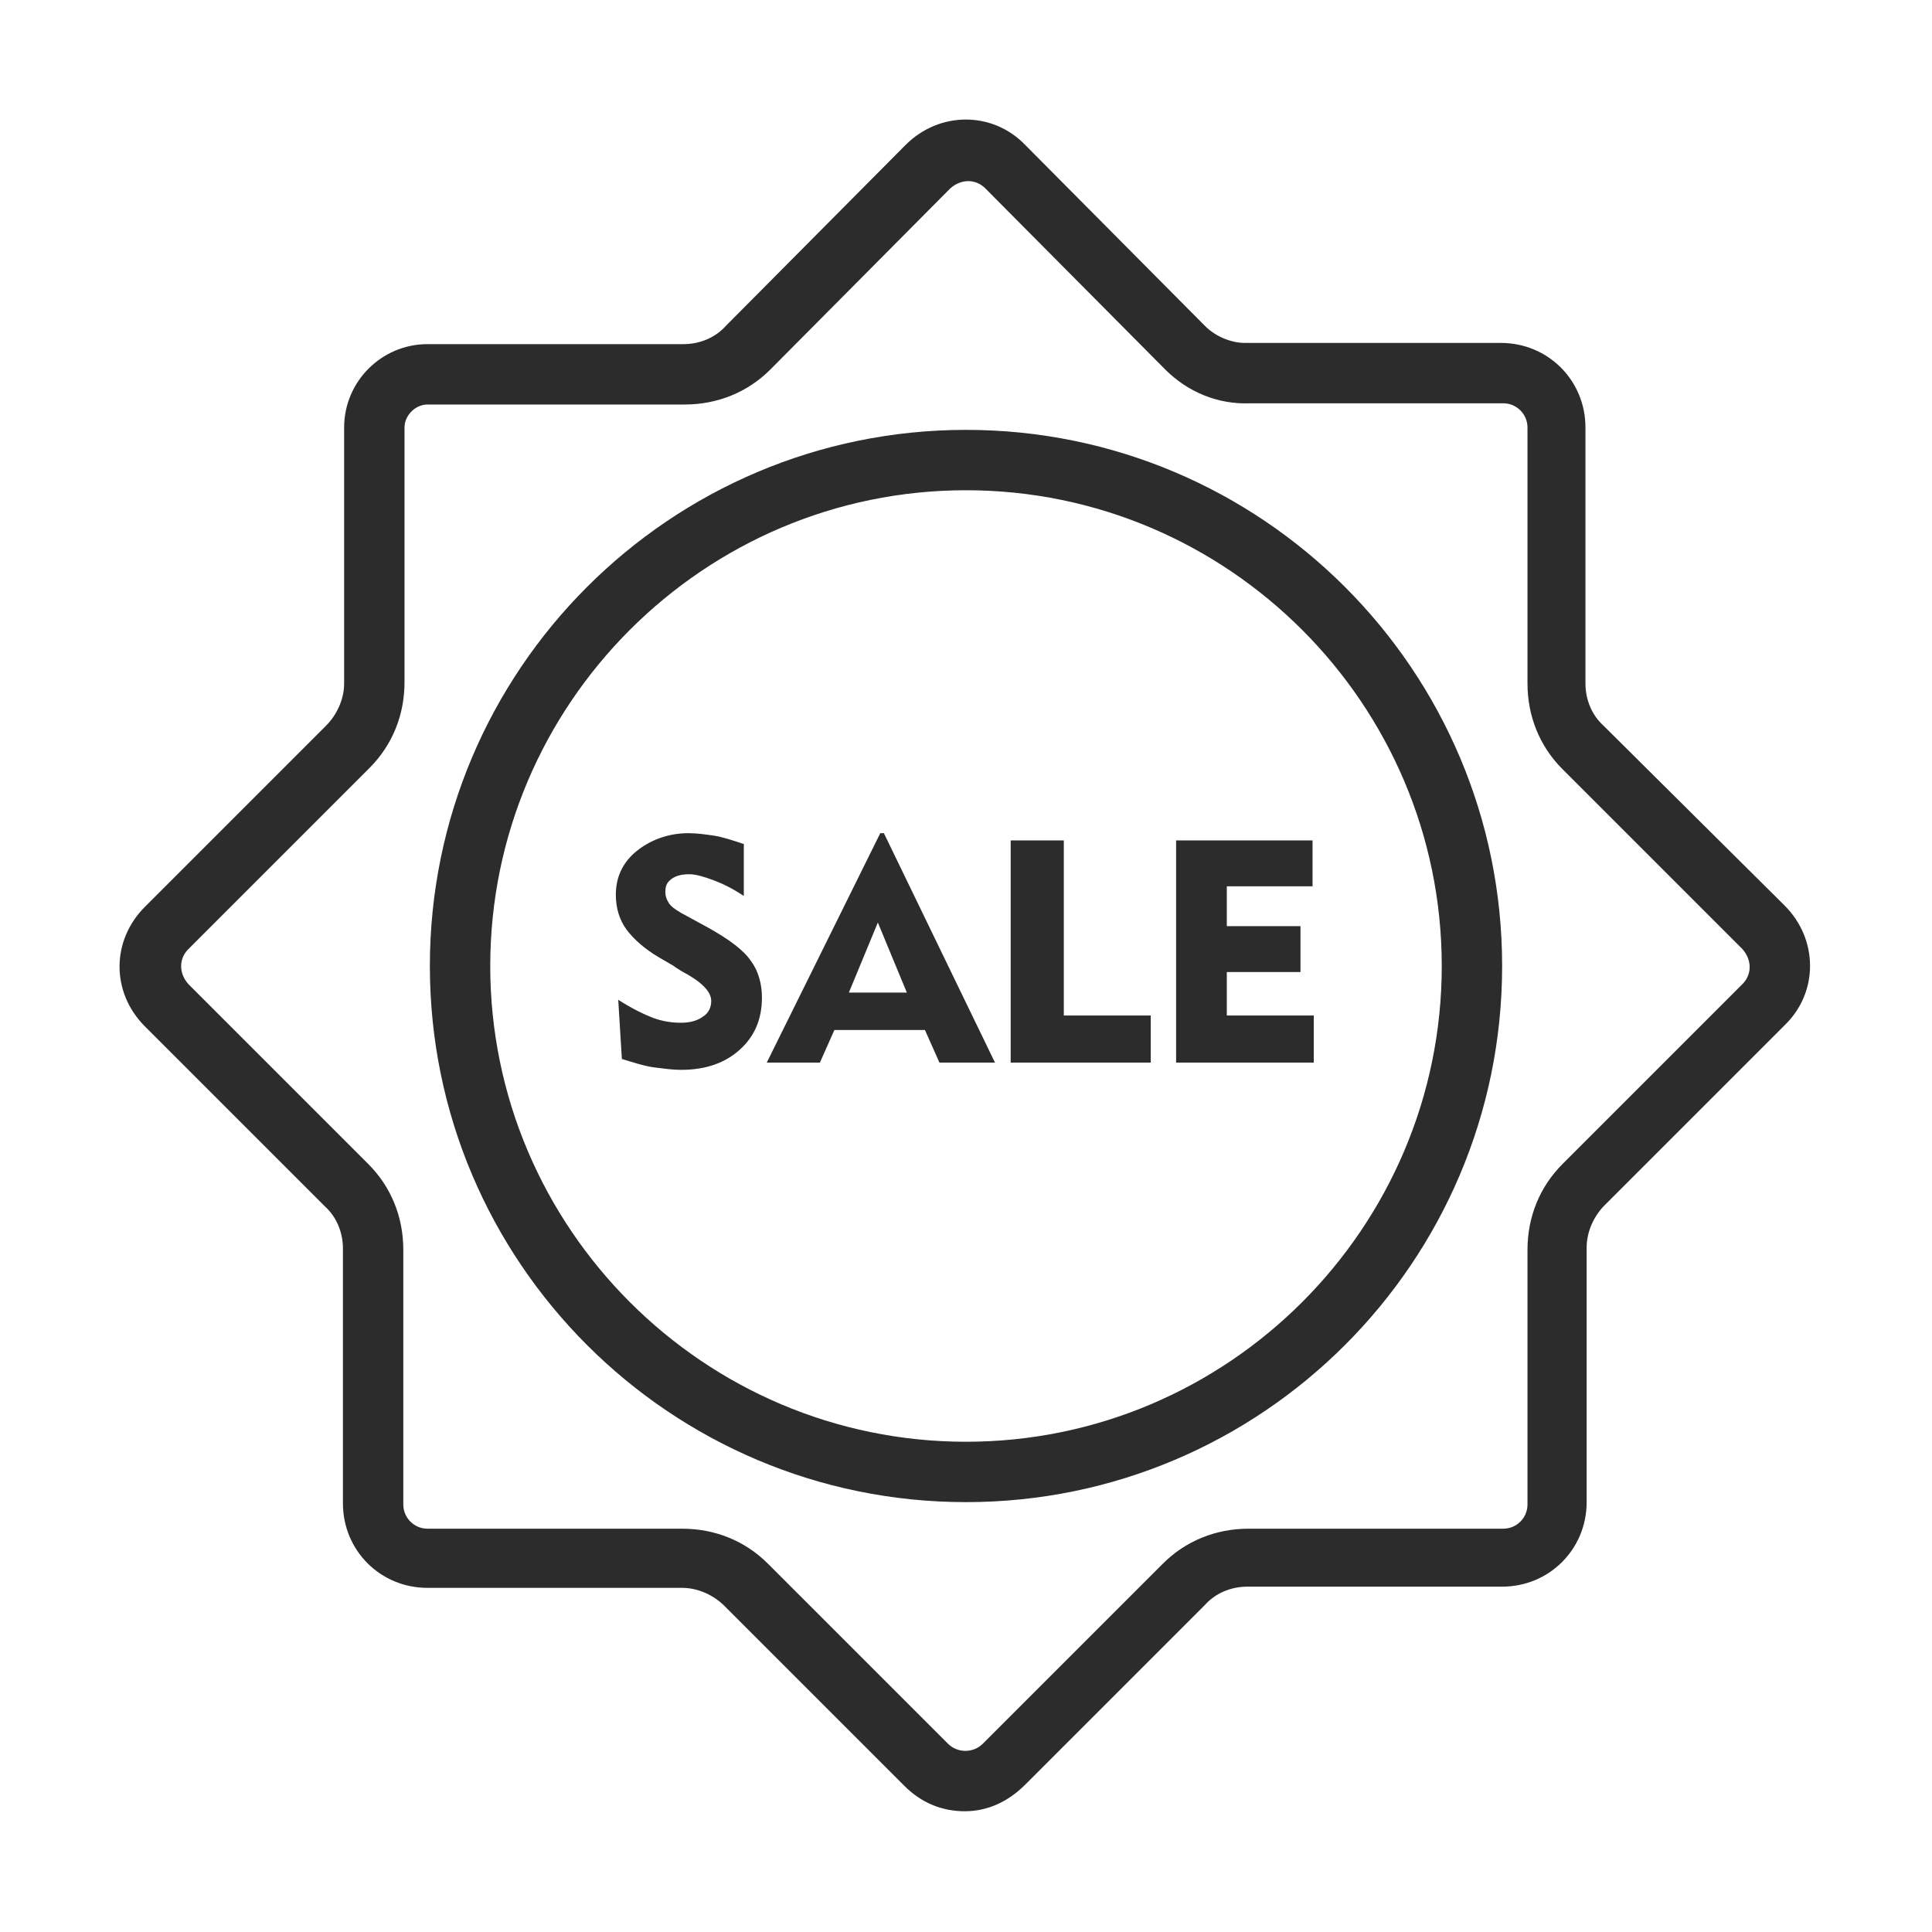 <?xml version="1.0" encoding="utf-8"?>
<!-- Generator: Adobe Illustrator 21.0.0, SVG Export Plug-In . SVG Version: 6.00 Build 0)  -->
<svg version="1.1" id="图层_1" xmlns="http://www.w3.org/2000/svg" xmlns:xlink="http://www.w3.org/1999/xlink" x="0px" y="0px"
	 viewBox="0 0 160 160" style="enable-background:new 0 0 160 160;" xml:space="preserve">
<style type="text/css">
	.st0{display:none;fill:#2C2C2C;}
	.st1{display:none;fill:#757272;}
	.st2{enable-background:new    ;}
	.st3{fill:#2C2C2C;}
</style>
<rect class="st0" width="160" height="160"/>
<rect x="10" y="10" class="st1" width="140" height="140"/>
<g>
	<g class="st2">
		<path class="st3" d="M51.2,82.8c1.1,0.7,2.1,1.2,2.9,1.5s1.6,0.4,2.3,0.4c0.8,0,1.4-0.2,1.8-0.5c0.5-0.3,0.7-0.8,0.7-1.3
			c0-0.8-0.8-1.6-2.5-2.5c-0.3-0.2-0.5-0.3-0.6-0.4l-1.2-0.7c-1.2-0.7-2.1-1.5-2.7-2.3S51,75.2,51,74.1c0-1.5,0.6-2.7,1.7-3.6
			S55.3,69,57,69c0.7,0,1.4,0.1,2.1,0.2s1.6,0.4,2.5,0.7v4.3c-0.9-0.6-1.7-1-2.5-1.3s-1.5-0.5-2-0.5c-0.6,0-1.1,0.1-1.5,0.4
			c-0.4,0.3-0.5,0.6-0.5,1.1c0,0.3,0.1,0.6,0.3,0.9s0.5,0.5,1,0.8l2.2,1.2c1.8,1,3,1.9,3.6,2.8c0.6,0.8,0.9,1.9,0.9,3
			c0,1.8-0.6,3.2-1.8,4.3c-1.2,1.1-2.8,1.7-4.9,1.7c-0.7,0-1.4-0.1-2.2-0.2s-1.7-0.4-2.7-0.7L51.2,82.8z"/>
		<path class="st3" d="M63.5,88l9.4-19h0.3l9.2,19h-4.6l-1.2-2.7h-7.5L67.9,88H63.5z M70.3,82.2h4.8l-2.4-5.8L70.3,82.2z"/>
		<path class="st3" d="M83.7,88V69.6h4.4v14.5h7.2V88H83.7z"/>
		<path class="st3" d="M97.4,88V69.6h11.3v3.8h-7.1v3.3h6.1v3.8h-6.1v3.6h7.2V88H97.4z"/>
	</g>
	<path class="st3" d="M79.9,150c-1.9,0-3.6-0.7-5-2.1L60,133c-0.9-0.9-2.2-1.5-3.5-1.5H35.4c-3.9,0-7-3.1-7-7v-21.1
		c0-1.3-0.5-2.6-1.5-3.5L12,85c-2.8-2.8-2.8-7.1,0-9.9l15-15c0.9-0.9,1.5-2.2,1.5-3.5V35.4c0-3.8,3.1-6.9,6.9-6.9h21.2
		c1.3,0,2.6-0.5,3.5-1.5L75,12c2.8-2.8,7.2-2.8,9.9,0l14.9,15c0.9,0.9,2.2,1.4,3.3,1.4l0.1,0h21.1c3.9,0,7,3.1,7,7v21.2
		c0,1.3,0.5,2.6,1.5,3.5L147.8,75c2.8,2.8,2.8,7.2,0,9.9l-14.9,14.9c-0.9,0.9-1.5,2.2-1.5,3.5v21.1c0,3.9-3.1,7-7,7h-21.1
		c-1.3,0-2.6,0.5-3.5,1.5l-14.9,14.9C83.5,149.2,81.8,150,79.9,150z M35.4,33.5c-1,0-1.9,0.9-1.9,1.9v21.1c0,2.7-1,5.2-2.9,7.1
		l-15,15c-0.8,0.8-0.8,2,0,2.9l14.9,14.9c1.9,1.9,2.9,4.4,2.9,7.1v21.1c0,1.1,0.9,2,2,2h21.1c2.7,0,5.2,1,7.1,2.9l14.9,14.9
		c0.8,0.8,2.1,0.8,2.9,0l14.9-14.9c1.9-1.9,4.4-2.9,7.1-2.9h21.1c1.1,0,2-0.9,2-2v-21.1c0-2.7,1-5.2,2.9-7.1l14.9-14.9
		c0.8-0.8,0.8-2,0-2.9l-14.9-14.9c-1.9-1.9-2.9-4.4-2.9-7.1V35.4c0-1.1-0.9-2-2-2h-21c-2.6,0.1-5.1-0.9-7-2.8l0,0l-14.9-15
		c-0.8-0.8-2-0.8-2.9,0l-14.9,15c-1.9,1.9-4.4,2.9-7.1,2.9H35.4z"/>
	<path class="st3" d="M80,124.4c-24.5,0-44.4-19.9-44.4-44.4S55.5,35.6,80,35.6s44.4,19.9,44.4,44.4S104.5,124.4,80,124.4z M80,40.6
		c-21.7,0-39.4,17.7-39.4,39.4c0,21.7,17.7,39.4,39.4,39.4c21.7,0,39.4-17.7,39.4-39.4C119.4,58.3,101.7,40.6,80,40.6z"/>
</g>
</svg>
